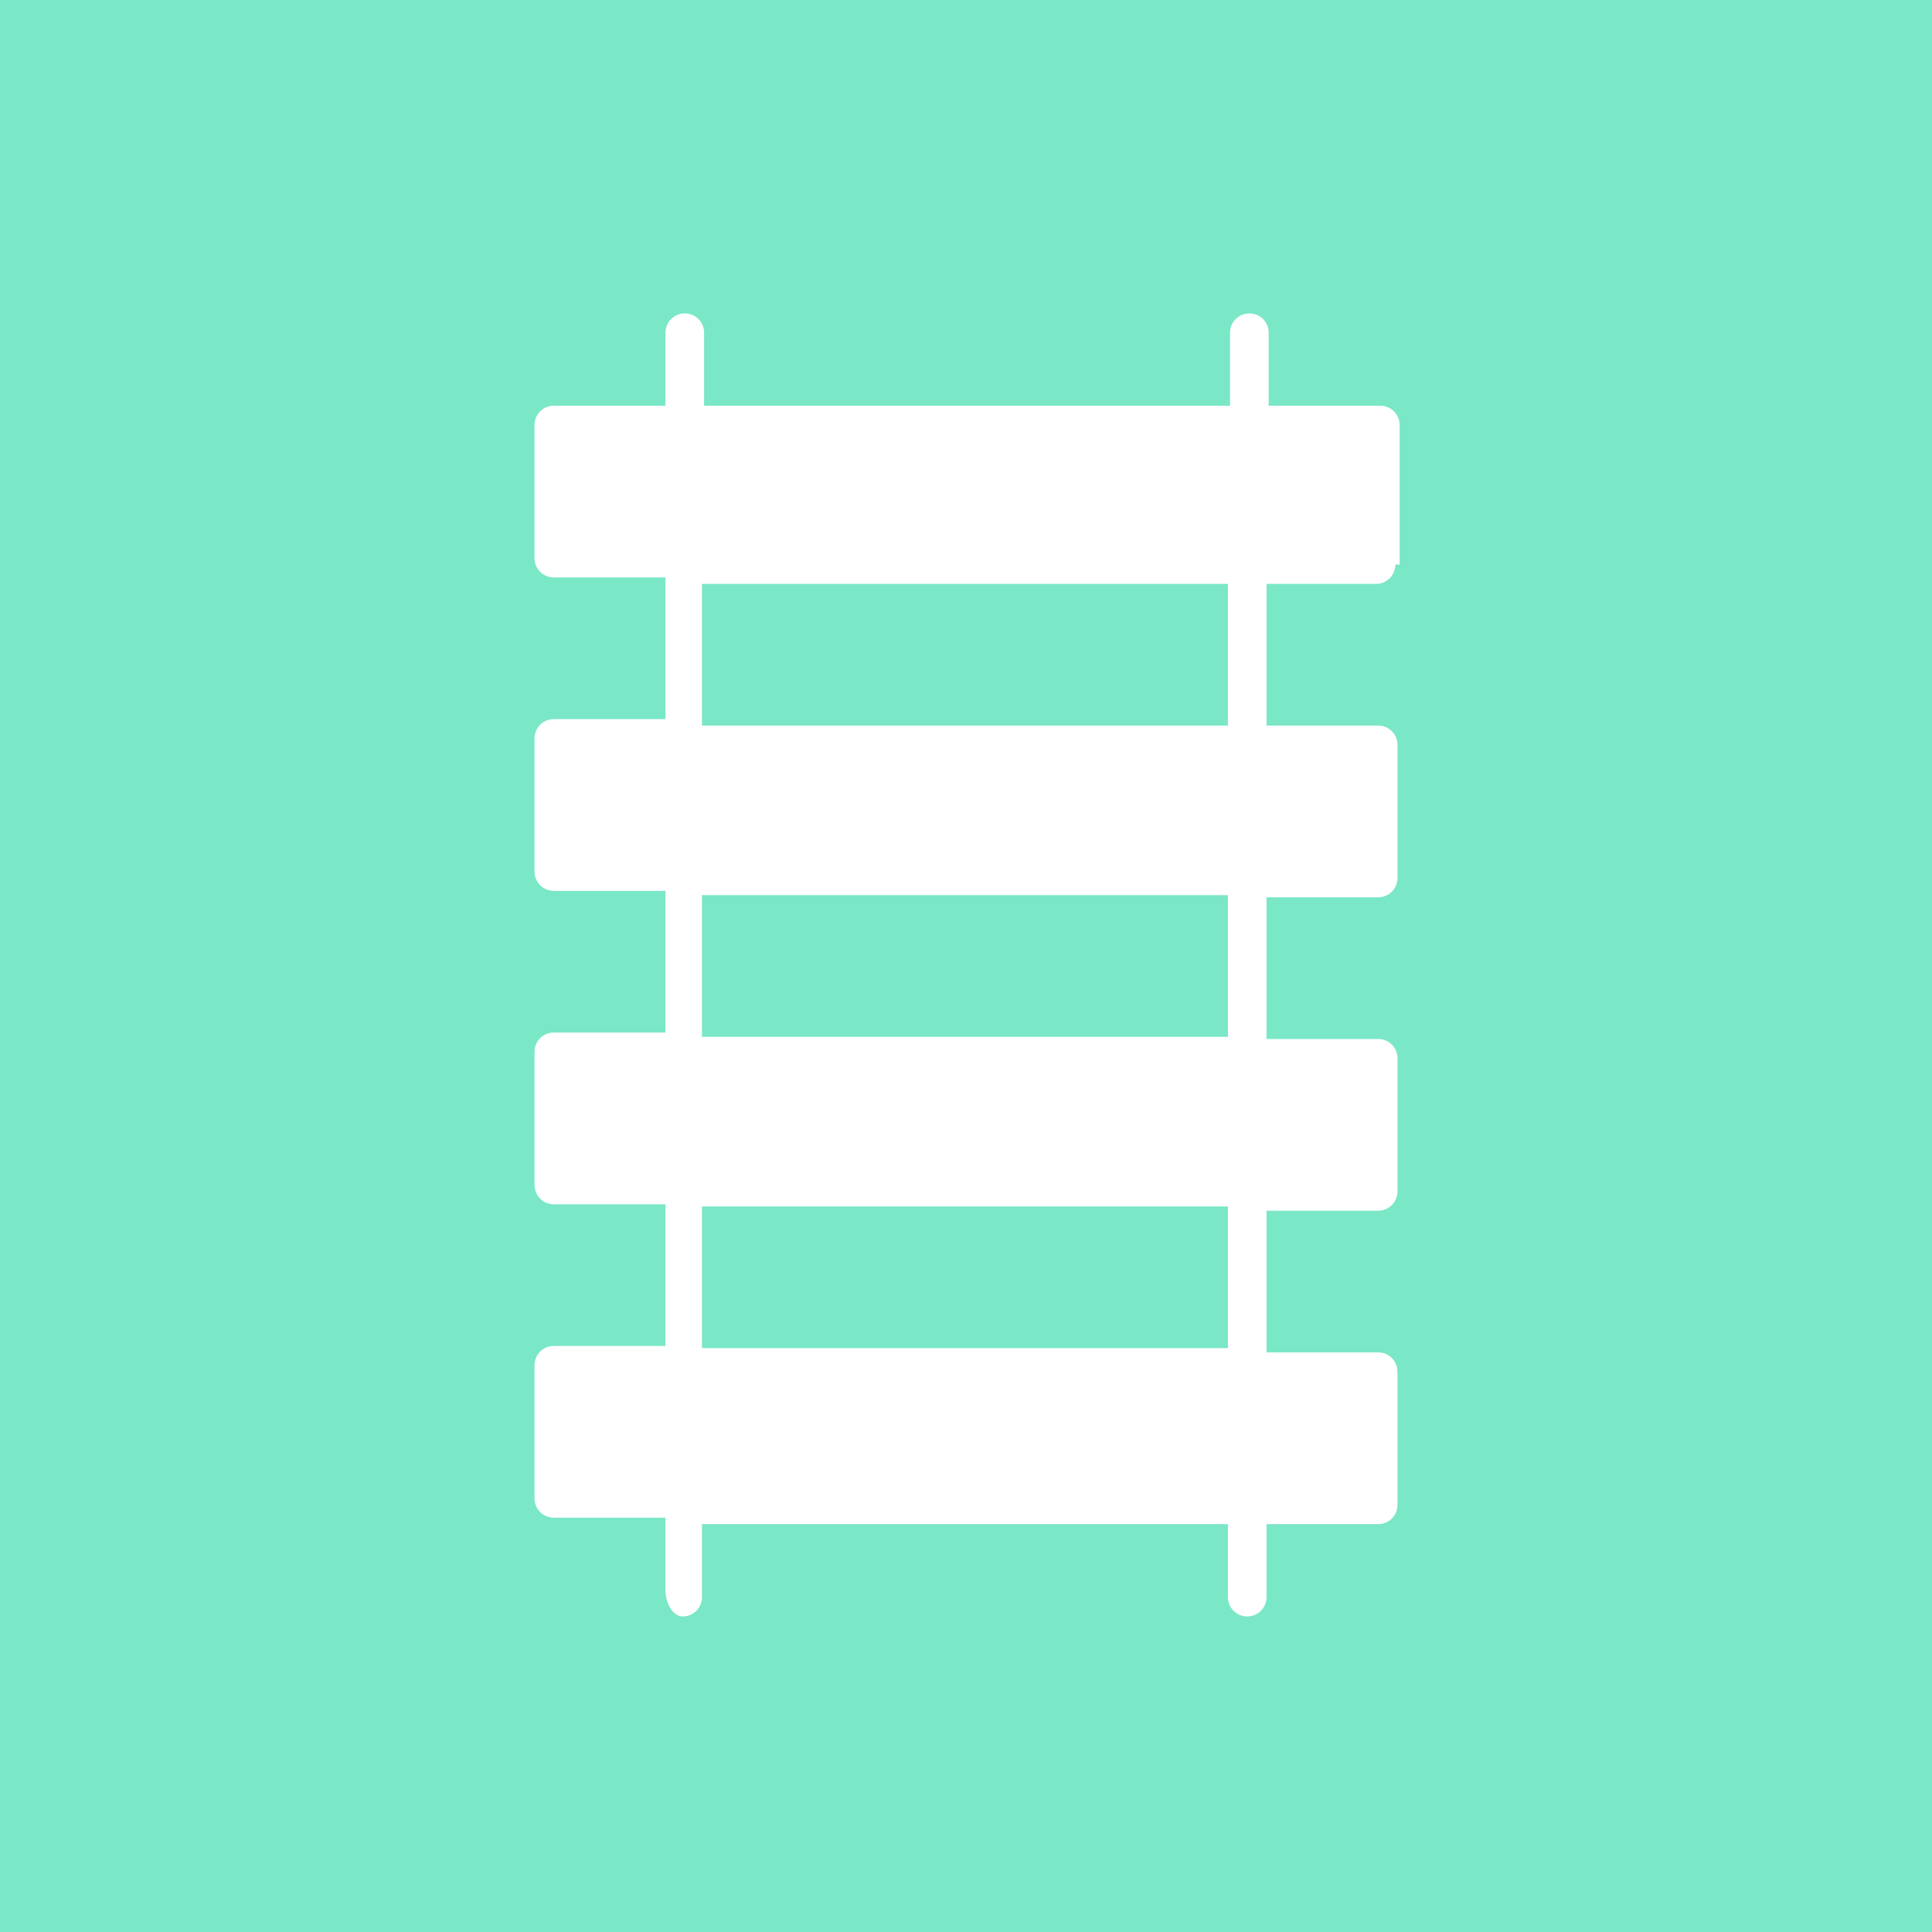 <?xml version="1.0" encoding="utf-8"?>
<!-- Generator: Adobe Illustrator 21.0.2, SVG Export Plug-In . SVG Version: 6.00 Build 0)  -->
<svg version="1.1" id="Livello_1" xmlns="http://www.w3.org/2000/svg" xmlns:xlink="http://www.w3.org/1999/xlink" x="0px" y="0px"
	 viewBox="0 0 90 90" style="enable-background:new 0 0 90 90;" xml:space="preserve">
<style type="text/css">
	.st0{fill:#7AE7C7;}
</style>
<g>
	<rect x="32.7" y="27.2" class="st0" width="24.5" height="6.6"/>
	<rect x="32.7" y="56.2" class="st0" width="24.5" height="6.6"/>
	<rect x="32.7" y="41.7" class="st0" width="24.5" height="6.6"/>
	<path class="st0" d="M0,0v90h90V0H0z M65,26.3c0,0.5-0.4,0.9-0.9,0.9H59v6.6h5.2c0.5,0,0.9,0.4,0.9,0.9v6.2c0,0.5-0.4,0.9-0.9,0.9
		H59v6.6h5.2c0.5,0,0.9,0.4,0.9,0.9v6.2c0,0.5-0.4,0.9-0.9,0.9H59v6.6h5.2c0.5,0,0.9,0.4,0.9,0.9v6.2c0,0.5-0.4,0.9-0.9,0.9H59v3.4
		c0,0.5-0.4,0.9-0.9,0.9s-0.9-0.4-0.9-0.9v-3.4H32.7v3.4c0,0.5-0.4,0.9-0.9,0.9S31,74.6,31,74.1v-3.4h-5.2c-0.5,0-0.9-0.4-0.9-0.9
		v-6.2c0-0.5,0.4-0.9,0.9-0.9H31v-6.6h-5.2c-0.5,0-0.9-0.4-0.9-0.9v-6.2c0-0.5,0.4-0.9,0.9-0.9H31v-6.6h-5.2c-0.5,0-0.9-0.4-0.9-0.9
		v-6.2c0-0.5,0.4-0.9,0.9-0.9H31v-6.6h-5.2c-0.5,0-0.9-0.4-0.9-0.9v-6.2c0-0.5,0.4-0.9,0.9-0.9H31v-3.4c0-0.5,0.4-0.9,0.9-0.9
		s0.9,0.4,0.9,0.9v3.4h24.5v-3.4c0-0.5,0.4-0.9,0.9-0.9s0.9,0.4,0.9,0.9v3.4h5.2c0.5,0,0.9,0.4,0.9,0.9V26.3z"/>
</g>
</svg>
